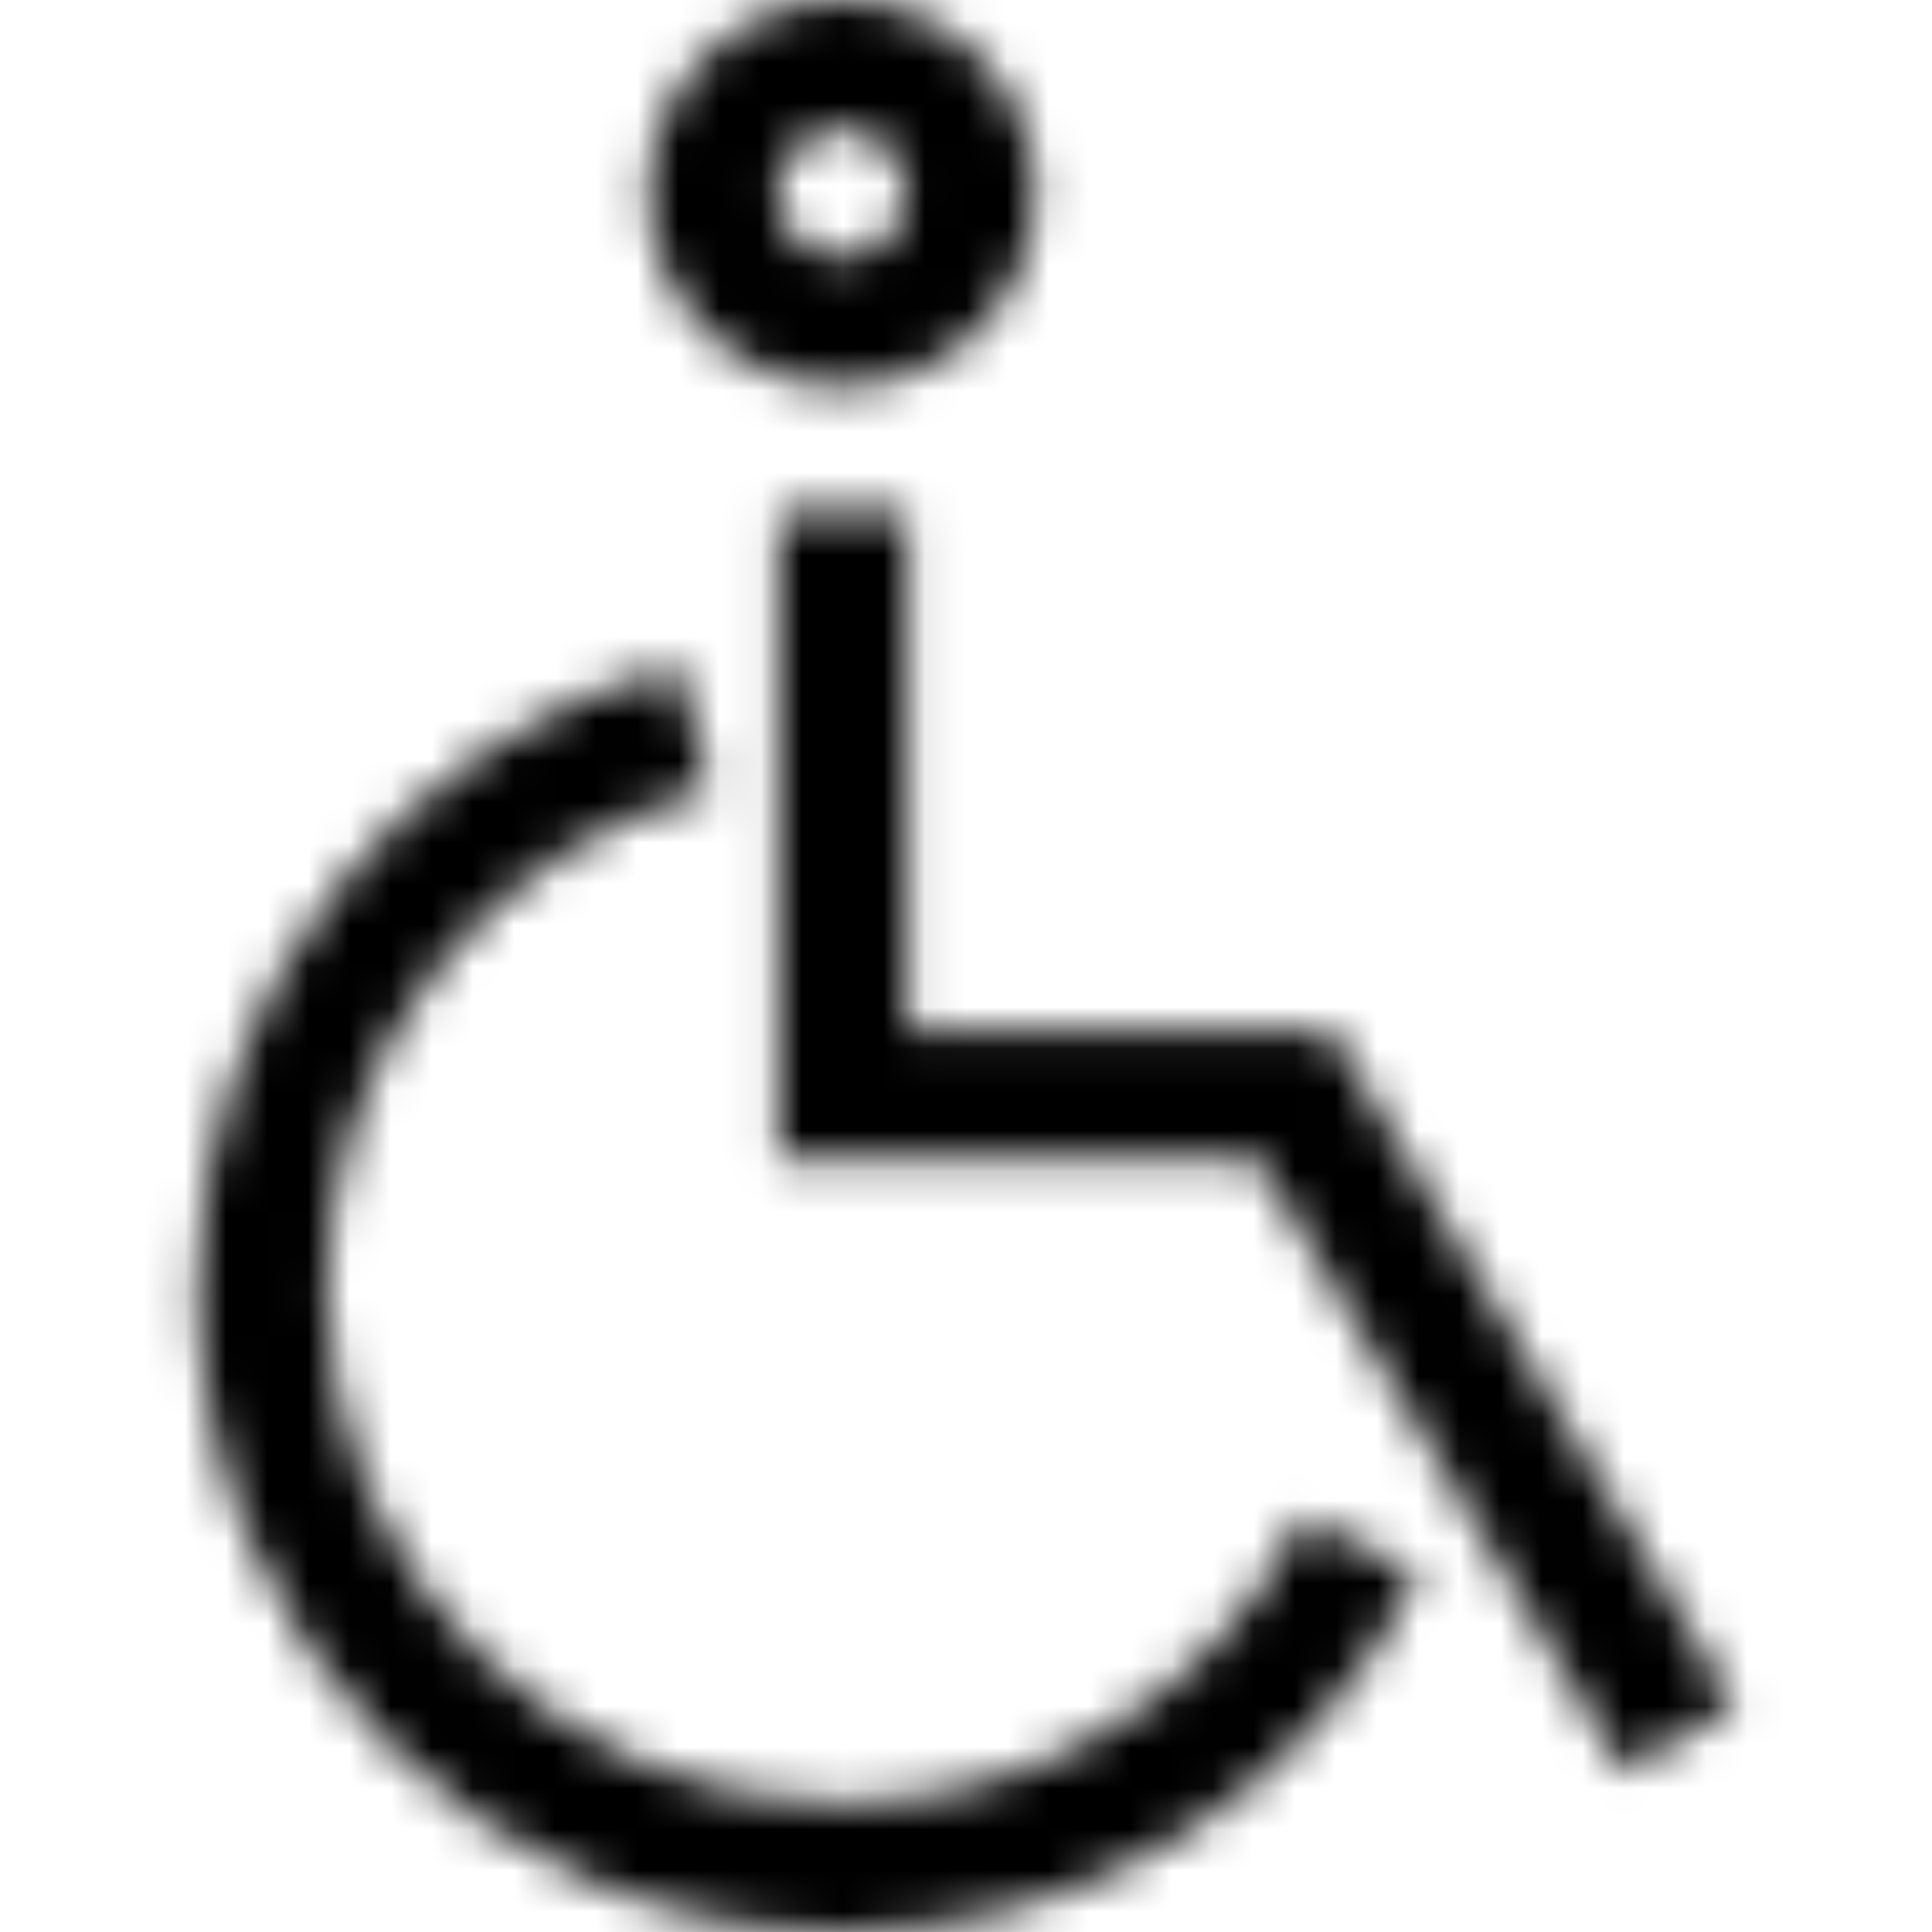 <svg width="47" height="47" viewBox="0 0 47 47" fill="none" xmlns="http://www.w3.org/2000/svg">
<mask id="mask0_1727_12984" style="mask-type:alpha" maskUnits="userSpaceOnUse" x="4" y="0" width="39" height="47">
<path fill-rule="evenodd" clip-rule="evenodd" d="M20.478 9.401C17.887 9.401 15.778 7.292 15.778 4.7C15.778 2.109 17.887 0 20.478 0C23.07 0 25.179 2.109 25.179 4.7C25.179 7.292 23.07 9.401 20.478 9.401ZM22.045 4.7C22.045 3.839 21.34 3.134 20.478 3.134C19.616 3.134 18.912 3.839 18.912 4.7C18.912 5.562 19.616 6.267 20.478 6.267C21.34 6.267 22.045 5.562 22.045 4.7ZM20.478 47C26.466 47 31.847 43.669 34.513 38.301L31.709 36.907C29.572 41.197 25.269 43.867 20.478 43.867C13.566 43.867 7.944 38.245 7.944 31.332C7.944 25.642 11.783 20.656 17.279 19.209L16.483 16.178C9.608 17.986 4.811 24.216 4.811 31.332C4.811 39.971 11.839 47 20.478 47ZM32.364 25.062L42.191 41.494L39.502 43.105L30.59 28.196H18.943V12.493H22.076V25.062H32.364Z" fill="white"/>
</mask>
<g mask="url(#mask0_1727_12984)">
<rect width="47" height="47" fill="black"/>
</g>
</svg>
